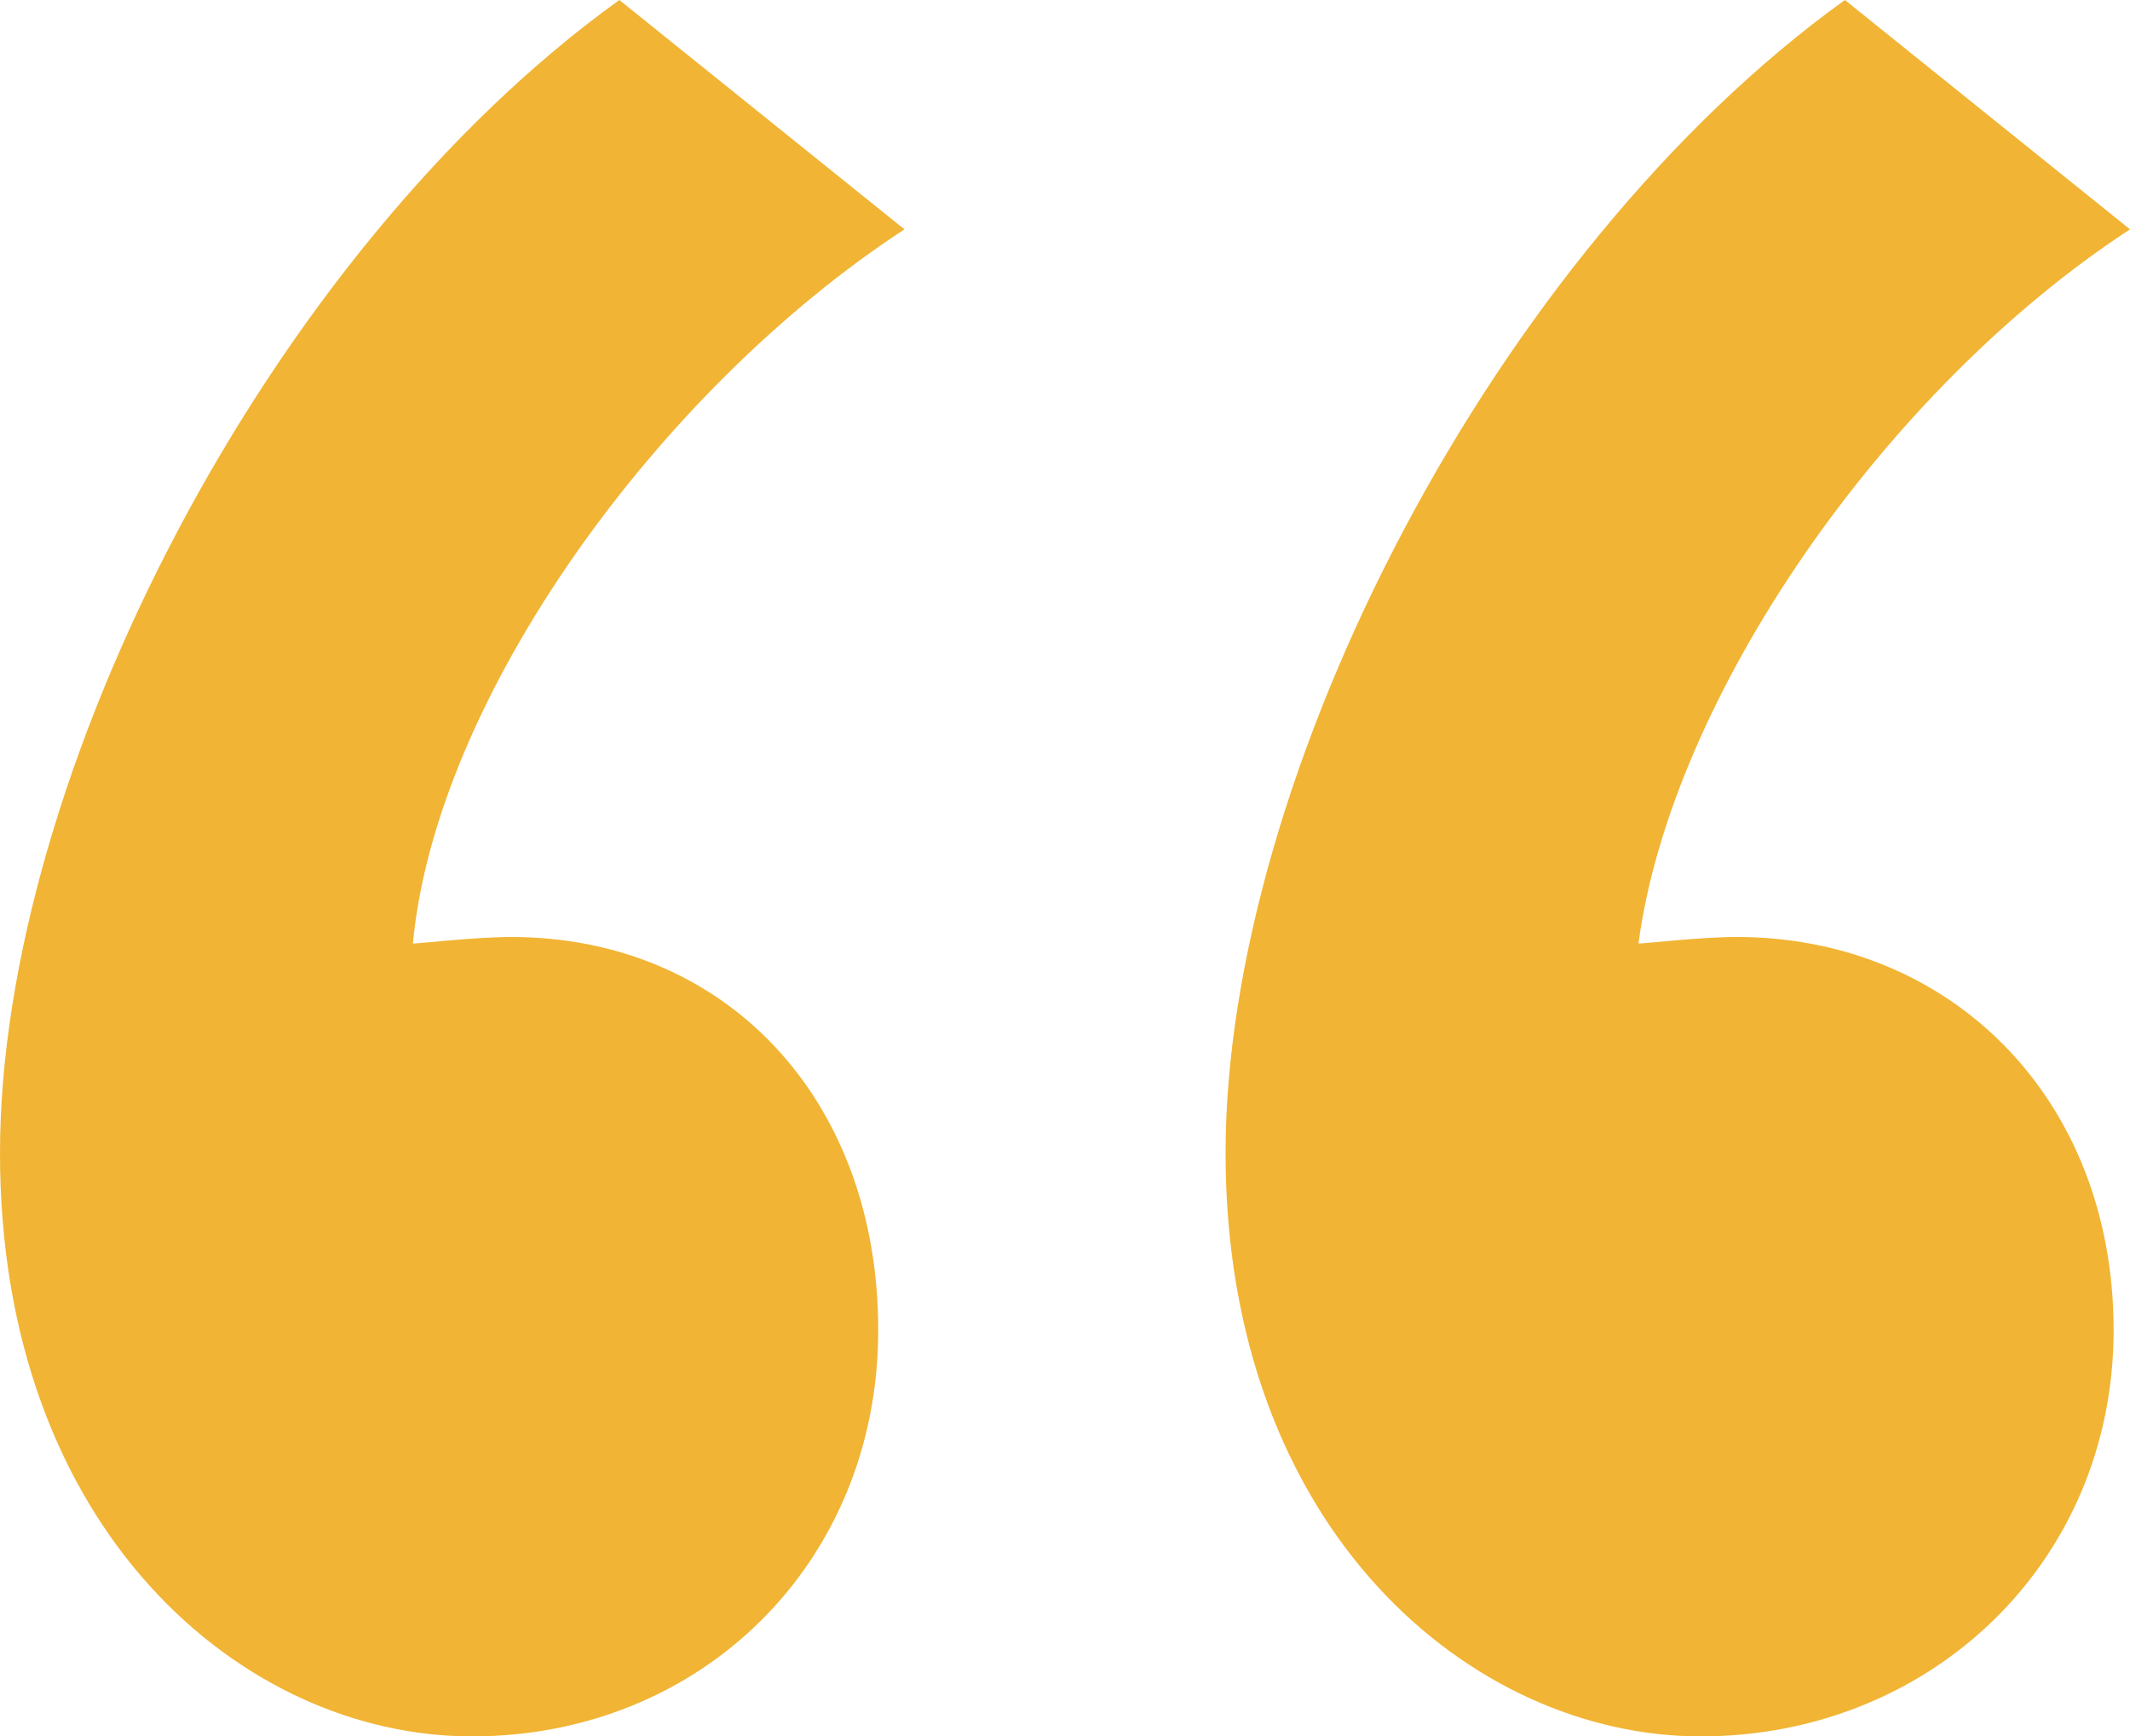 <?xml version="1.0" encoding="UTF-8"?>
<svg xmlns="http://www.w3.org/2000/svg" width="65" height="53" version="1.1" viewBox="0 0 65 53">
  <!-- Generator: Adobe Illustrator 28.6.0, SVG Export Plug-In . SVG Version: 1.2.0 Build 709)  -->
  <g>
    <path d="M18.9,0l8.7,7c-7.5,4.9-14.3,14.3-15,21.8.2,0,1.9-.2,3-.2,6.5,0,11.2,4.9,11.2,12s-5.4,12.4-12.4,12.4S0,46.7,0,35.2,8.2,7.7,18.9,0ZM56.3,0l8.7,7c-7.5,4.9-14,14.3-15,21.8.2,0,1.9-.2,3-.2,6.5,0,11.5,4.9,11.5,12s-5.6,12.4-12.6,12.4-14.5-6.3-14.5-17.8S45.6,7.7,56.3,0Z" fill="#f1b434"/>
  </g>
</svg>